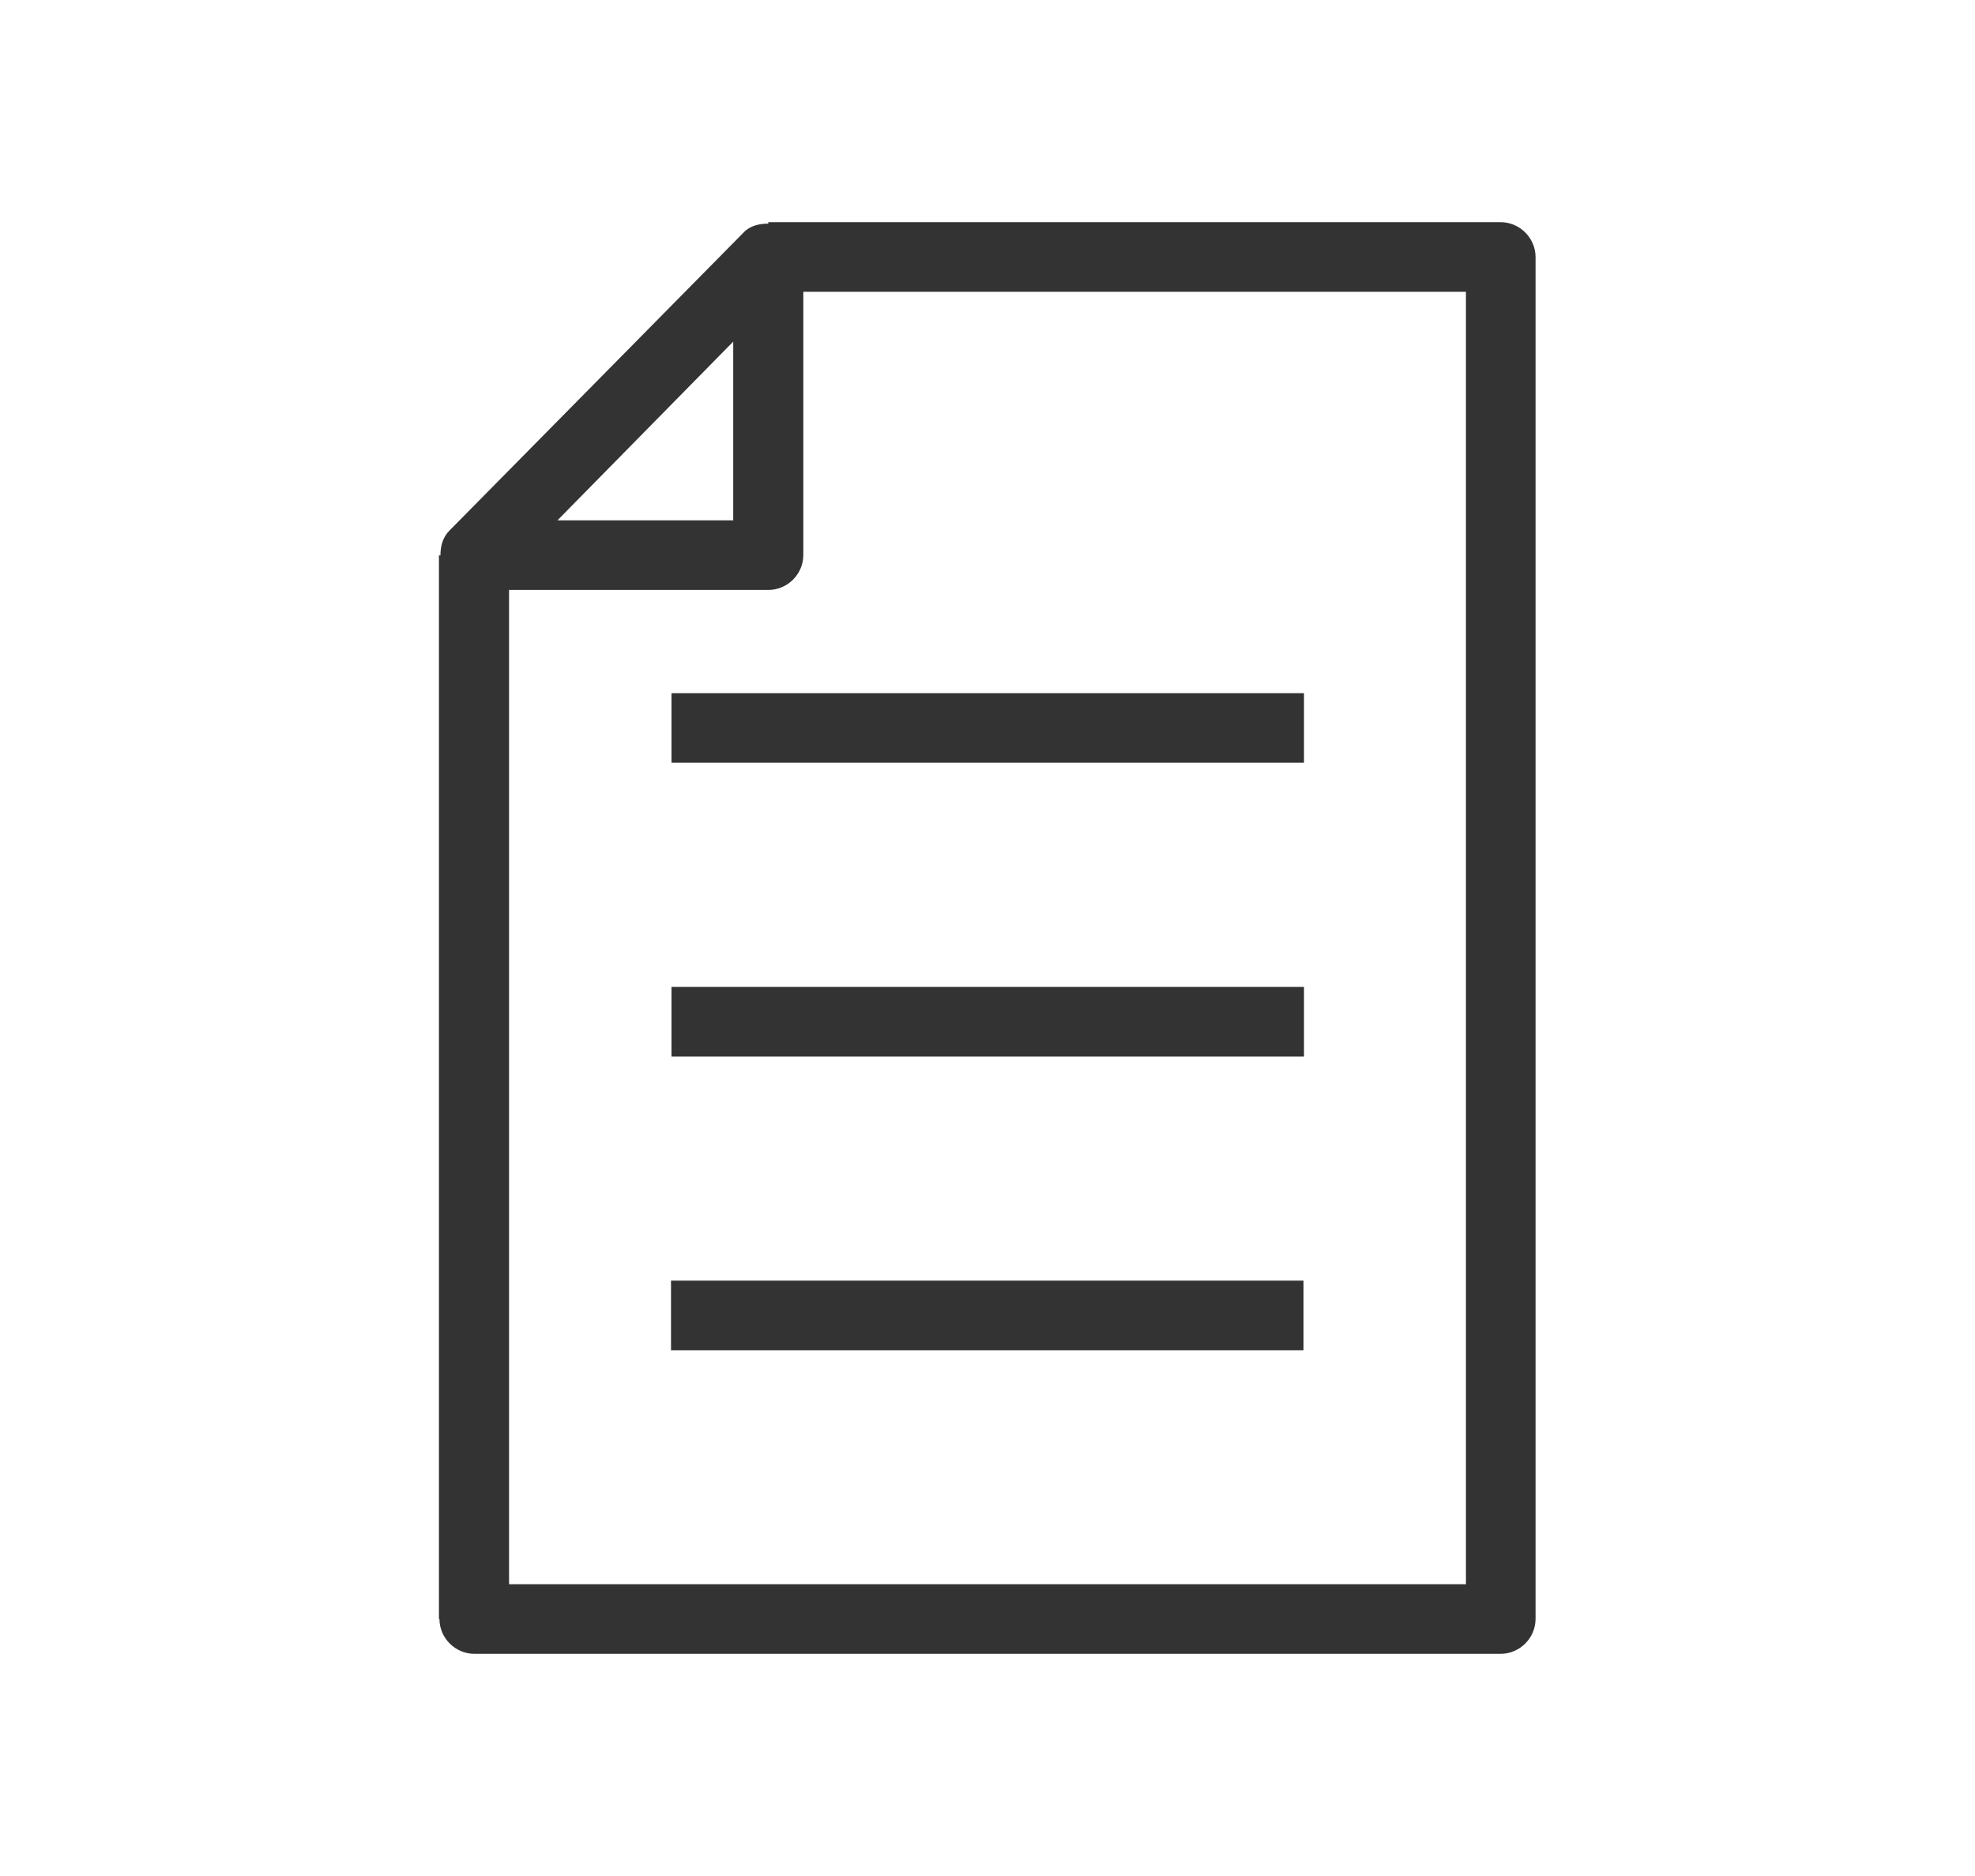 <?xml version="1.0" encoding="UTF-8"?>
<svg id="b" data-name="レイヤー 1" xmlns="http://www.w3.org/2000/svg" width="40" height="38" xmlns:xlink="http://www.w3.org/1999/xlink" viewBox="0 0 40 38">
  <defs>
    <style>
      .e {
        fill: #333;
      }

      .f {
        fill: none;
      }
    </style>
    <clipPath id="c">
      <rect class="f" x="121" y="7.17" width="175" height="115"/>
    </clipPath>
  </defs>
  <path class="e" d="M8.9,32.79c0,.39,.32,.71,.71,.71H30.39c.39,0,.71-.32,.71-.71V5.21c0-.39-.32-.71-.71-.71H15.56v.03c-.18,0-.37,.04-.5,.18l-5.96,6.04c-.13,.13-.18,.31-.18,.5h-.03v21.55ZM15.56,11.95c.39,0,.71-.32,.71-.71V5.91h13.42v26.18H10.31V11.95h5.25Zm-.71-5.03v3.62h-3.56l3.56-3.62Zm11.55,8.53H13.6v-1.41h12.81v1.41Zm0,5.95H13.6v-1.41h12.81v1.41Zm-12.81,5.95v-1.41h12.81v1.41H13.6Z"/>
</svg>